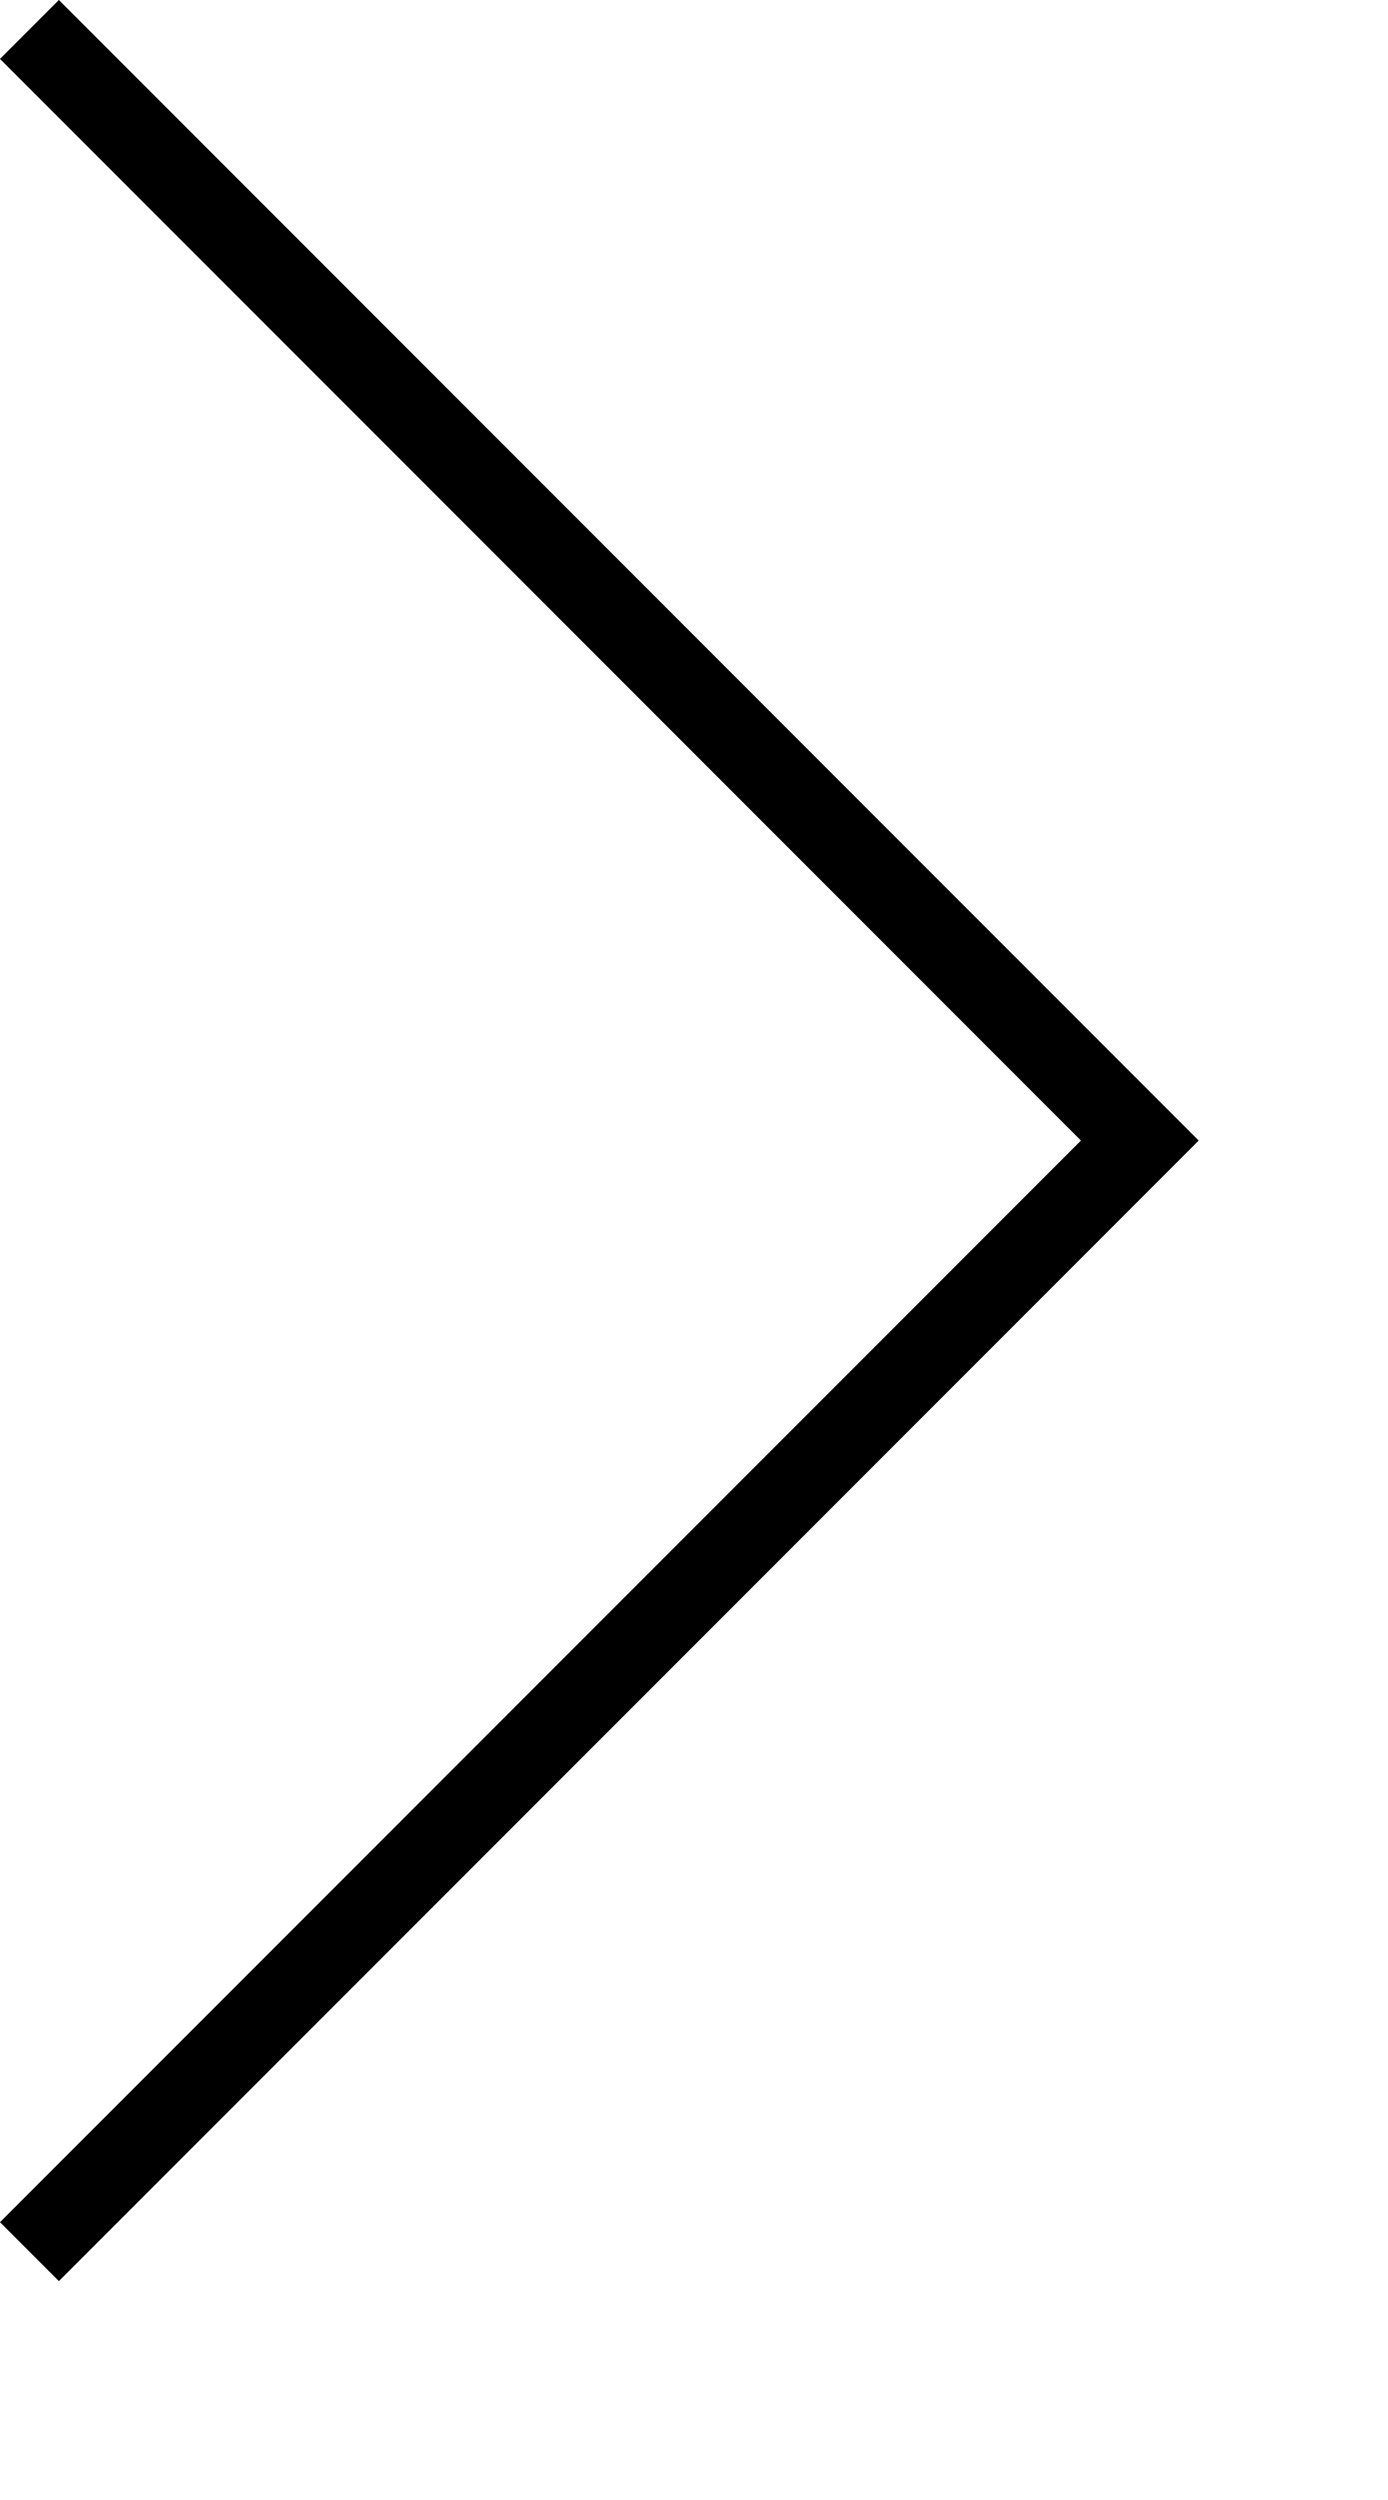 <?xml version="1.0" encoding="utf-8" ?>
<svg xmlns="http://www.w3.org/2000/svg" xmlns:xlink="http://www.w3.org/1999/xlink" width="10" height="18">
	<path fill="none" stroke="black" stroke-width="0.6" stroke-miterlimit="10" transform="matrix(-4.37114e-08 1 -1 -4.37114e-08 8.212 0.212)" d="M0 8L8 0L16 8" fill-rule="evenodd"/>
</svg>
